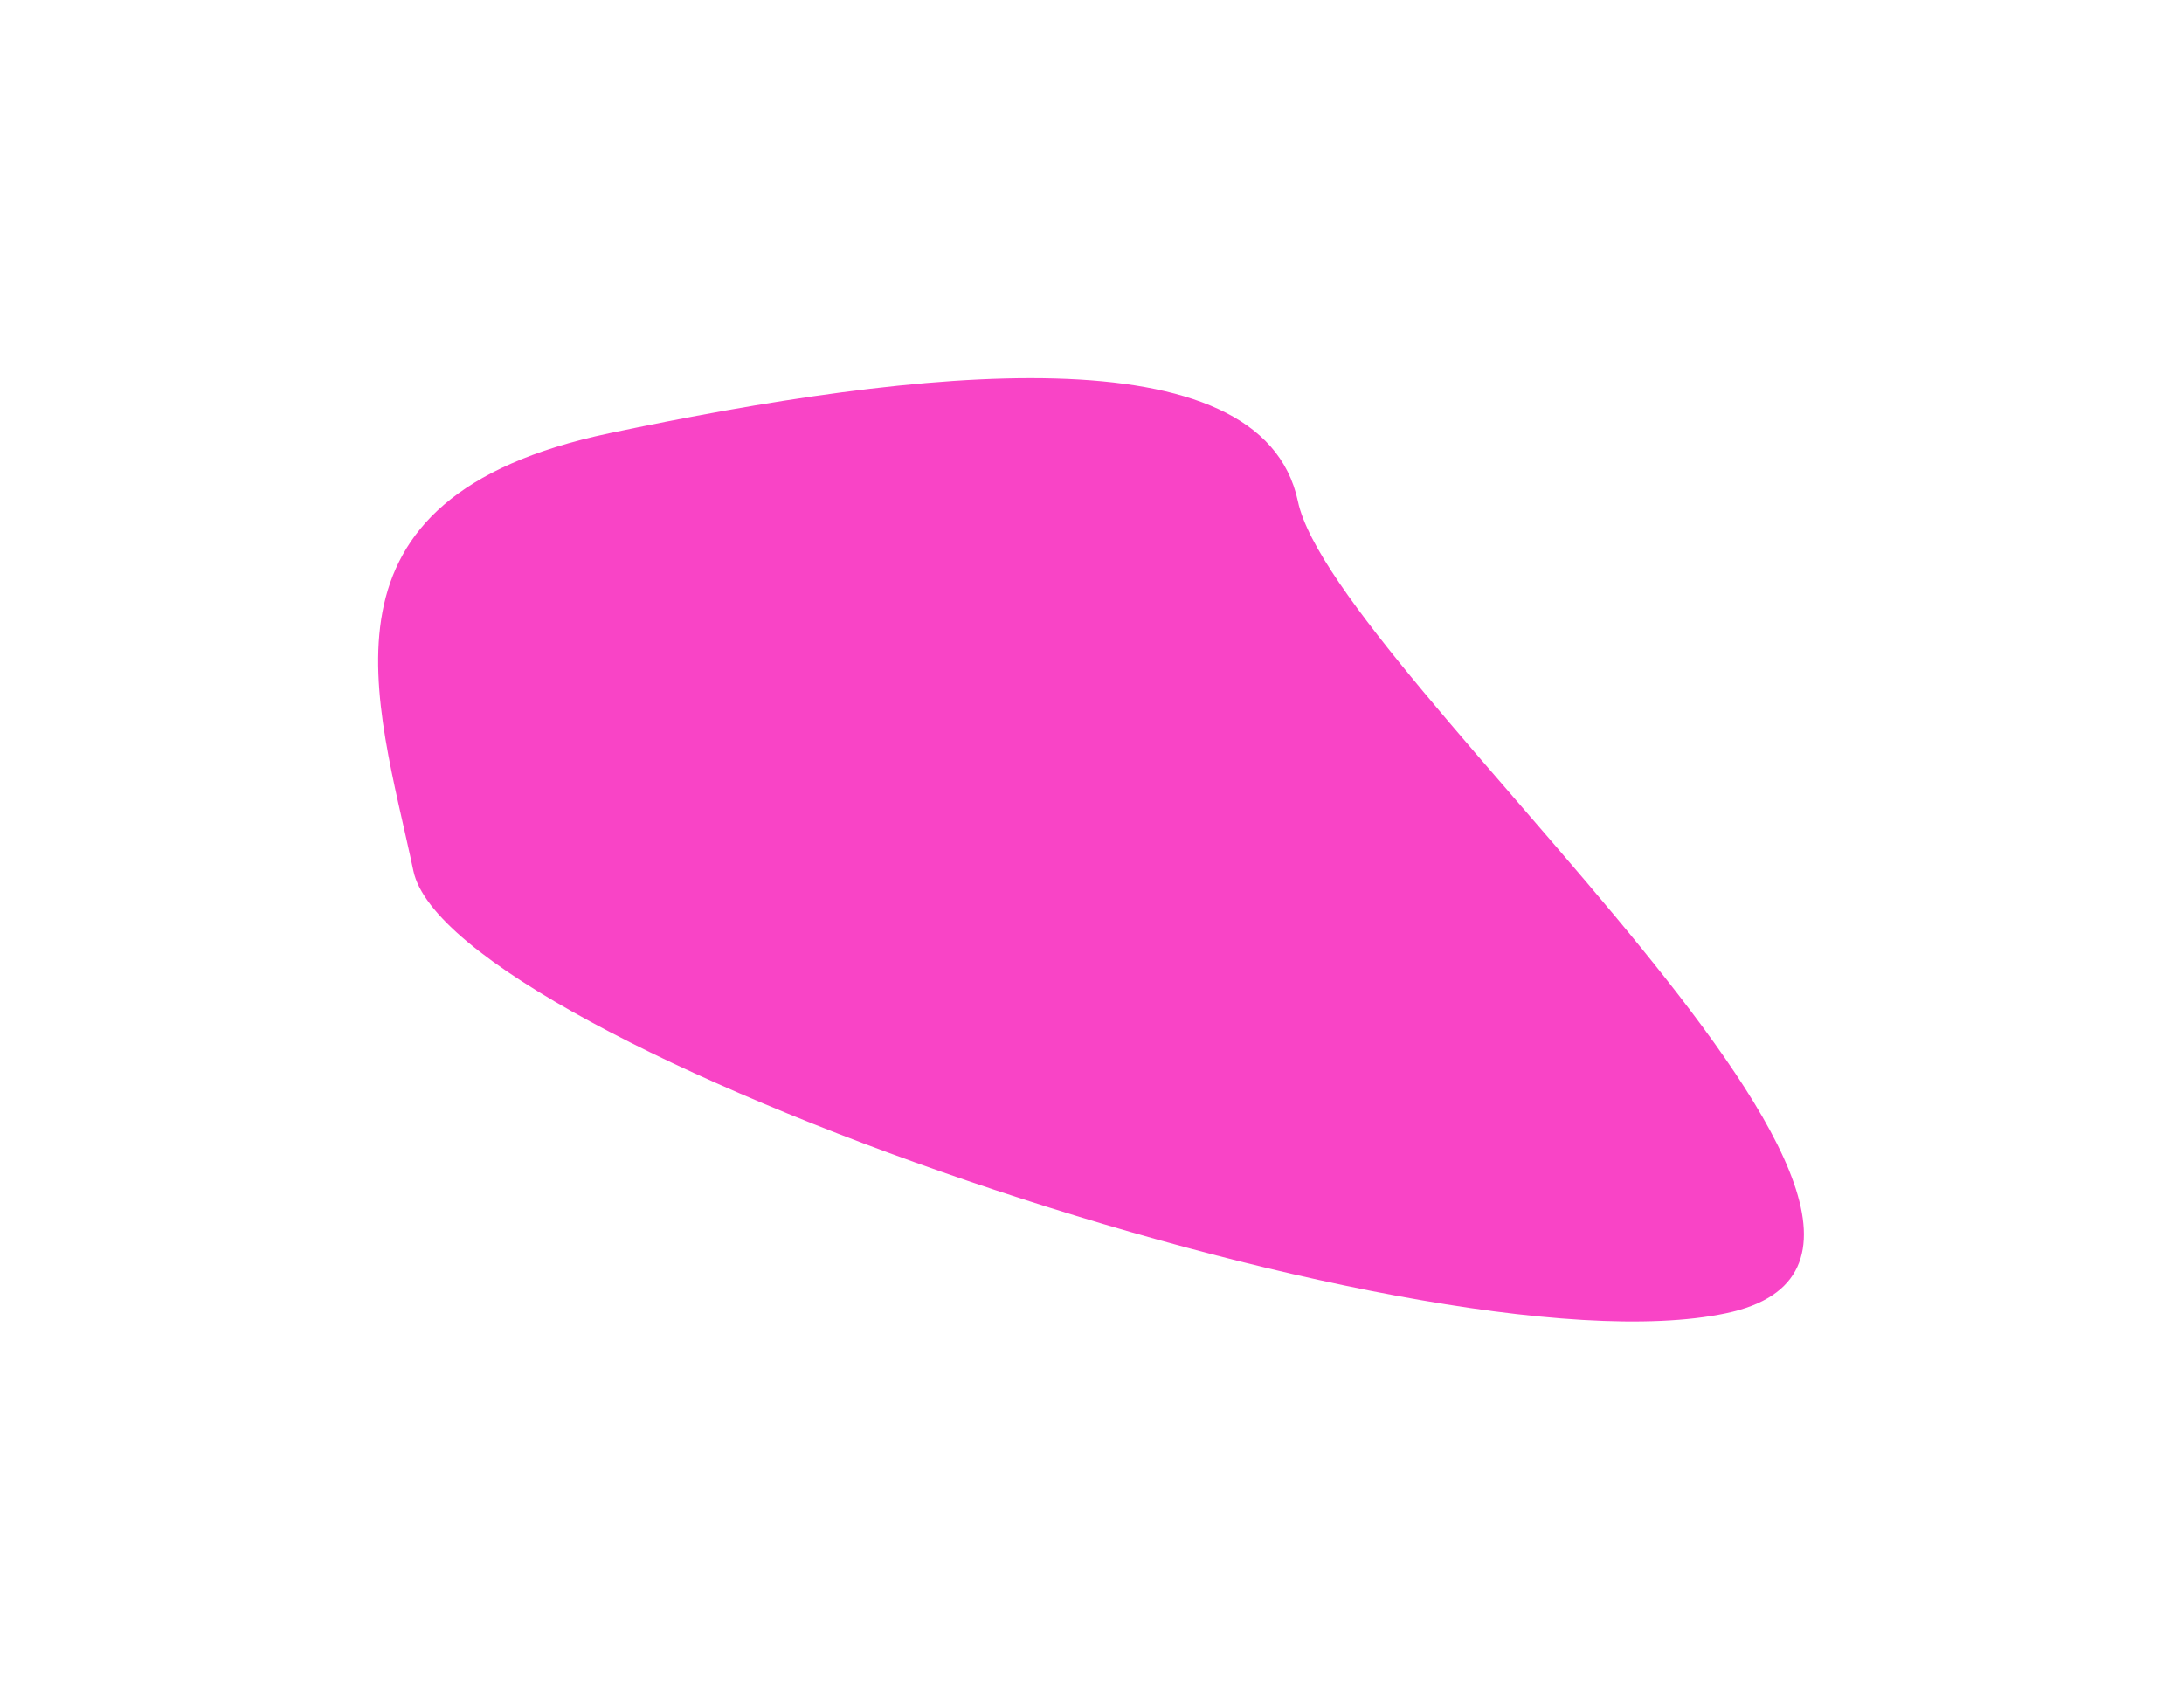 <?xml version="1.0" encoding="UTF-8"?> <svg xmlns="http://www.w3.org/2000/svg" width="578" height="450" viewBox="0 0 578 450" fill="none"><g filter="url(#filter0_f_399_374)"><path d="M343.499 132.696C353.091 178.22 538.187 330.41 456.765 347.564C375.343 364.718 118.995 276.008 109.404 230.484C99.813 184.959 79.873 131.81 161.295 114.656C242.717 97.502 333.908 87.171 343.499 132.696Z" fill="#F944C6"></path></g><defs><filter id="filter0_f_399_374" x="0.078" y="0.082" width="577.328" height="449.652" filterUnits="userSpaceOnUse" color-interpolation-filters="sRGB"><feFlood flood-opacity="0" result="BackgroundImageFix"></feFlood><feBlend mode="normal" in="SourceGraphic" in2="BackgroundImageFix" result="shape"></feBlend><feGaussianBlur stdDeviation="50" result="effect1_foregroundBlur_399_374"></feGaussianBlur></filter></defs></svg> 